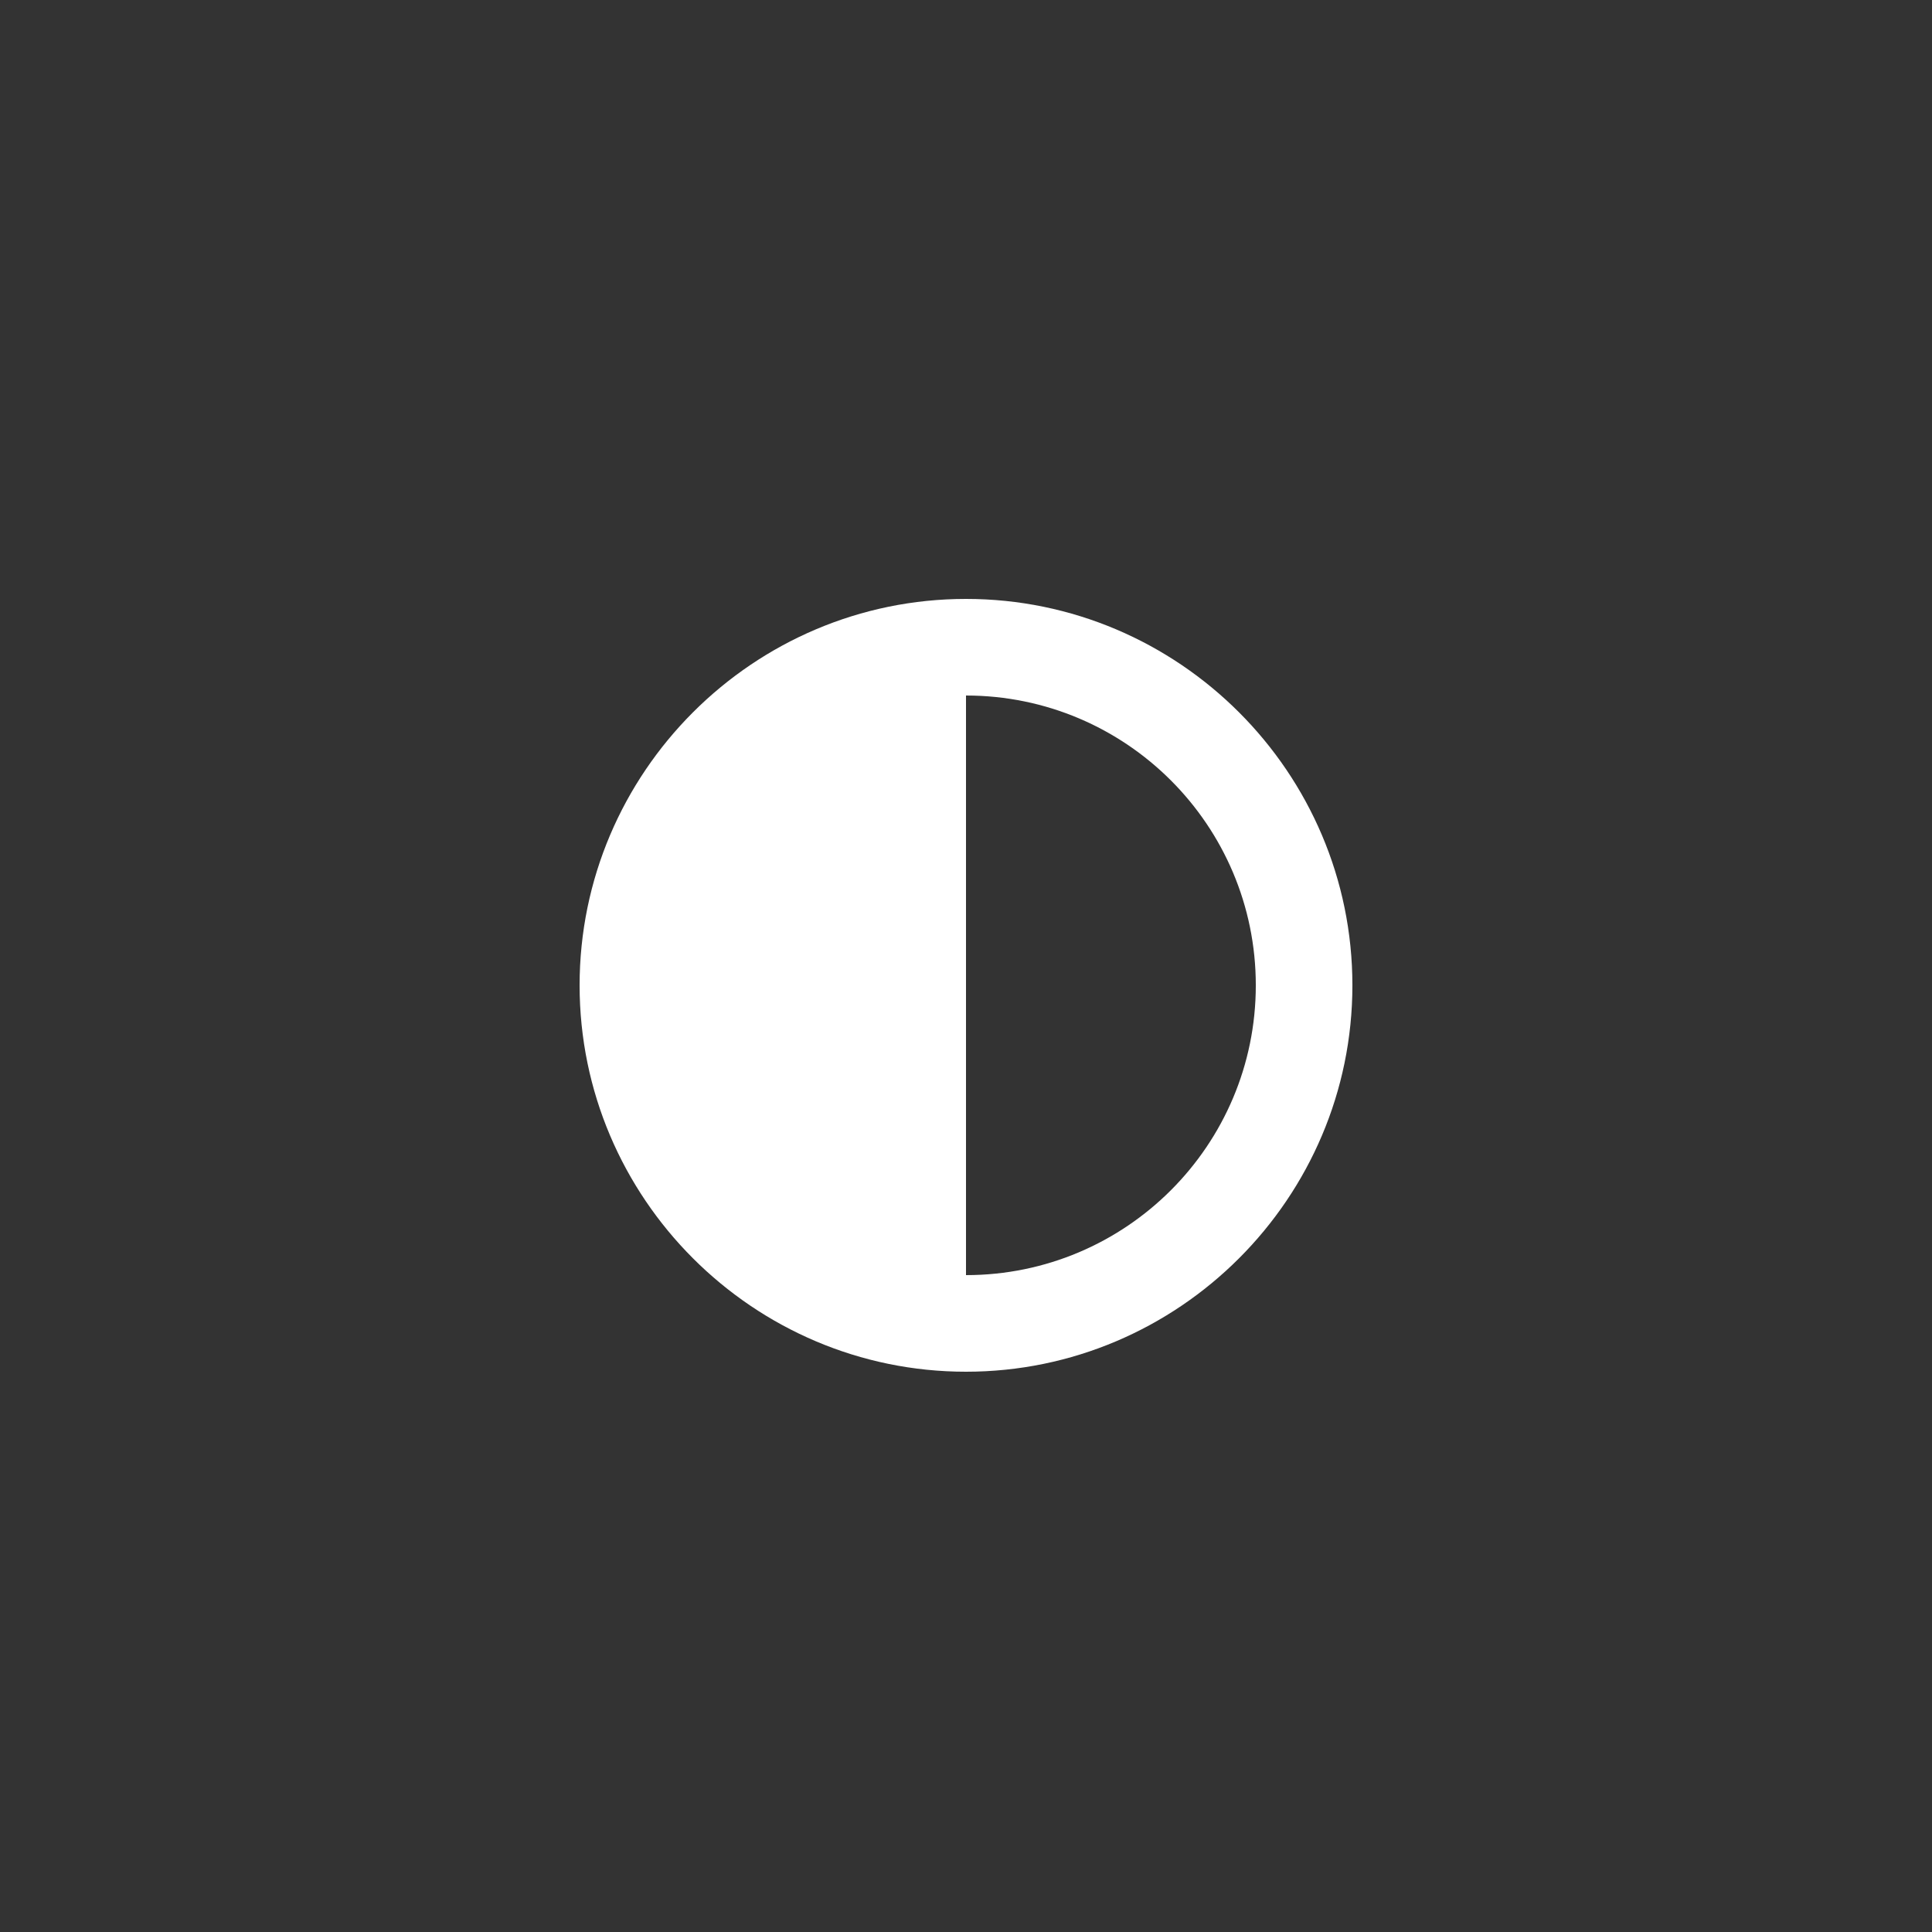 <svg width="50" height="50" viewBox="0 0 50 50" fill="none" xmlns="http://www.w3.org/2000/svg">
<rect x="0" y="0" width="50" height="50" fill="#333333" stroke="none"/>
<path d="M32.5 25.5C32.5 21.359 29.141 18 25 18V33C29.141 33 32.5 29.641 32.5 25.5ZM15 25.5C15 19.992 19.492 15.5 25 15.5C30.508 15.5 35 19.992 35 25.5C35 31.008 30.508 35.5 25 35.5C19.492 35.5 15 31.008 15 25.5Z" fill="white"/>
</svg>
